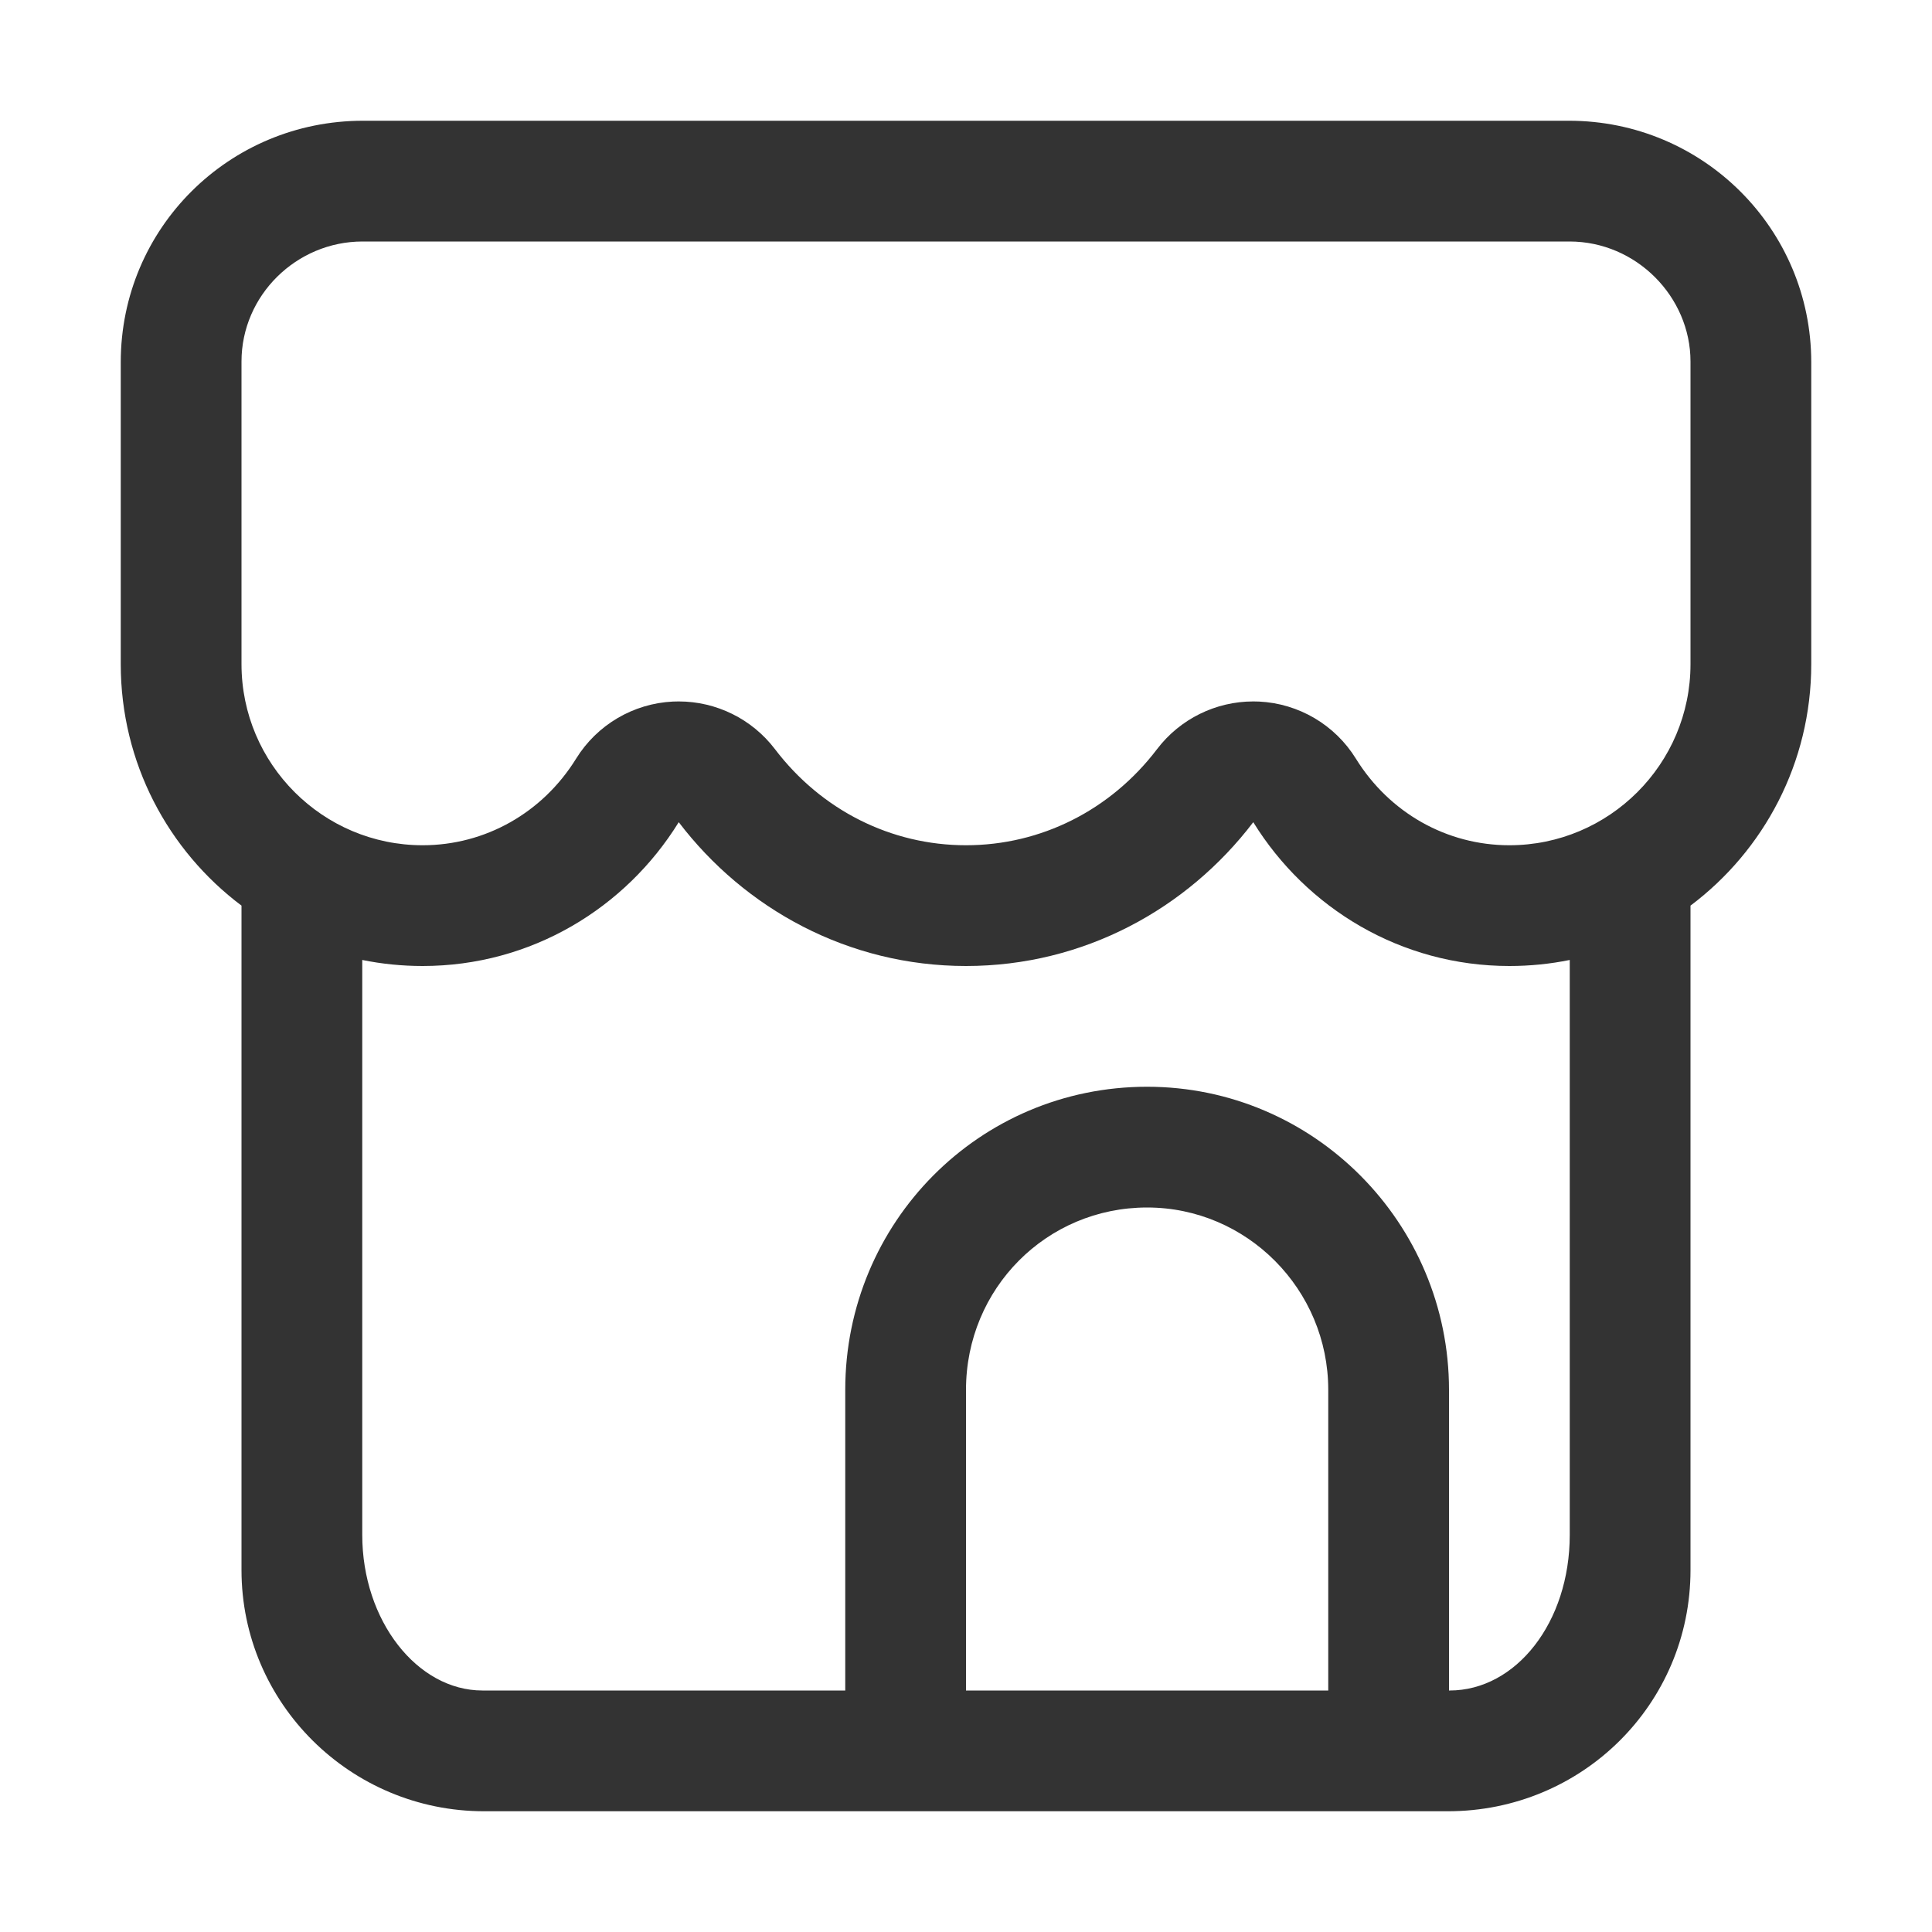 <?xml version="1.0" encoding="UTF-8"?>
<svg width="16px" height="16px" viewBox="0 0 16 16" version="1.1" xmlns="http://www.w3.org/2000/svg" xmlns:xlink="http://www.w3.org/1999/xlink">
    <!-- Generator: sketchtool 42 (36781) - http://www.bohemiancoding.com/sketch -->
    <title>店铺</title>
    <desc>Created with sketchtool.</desc>
    <defs></defs>
    <g id="Page-1" stroke="none" stroke-width="1" fill="none" fill-rule="evenodd">
        <g id="店铺">
            <rect id="Rectangle-12" x="0" y="0" width="16" height="16"></rect>
            <g id="Page-1" transform="translate(1, 1)" fill="#333333">
                <path d="M6,13 L6,10.51 C6,9.124 7.11,8 8.5,8 C9.881,8 11,9.129 11,10.51 L11,13 L11.005,13 C11.554,13 12,12.437 12,11.711 L12,6.95 C11.838,6.983 11.671,7 11.5,7 C10.601,7 9.819,6.521 9.379,5.809 C8.831,6.528 7.974,7 7,7 C6.026,7 5.169,6.528 4.621,5.809 C4.181,6.521 3.399,7 2.5,7 C2.329,7 2.162,6.983 2,6.95 L2,11.711 C2,12.423 2.456,13 2.995,13 L6,13 Z M7,13 L10,13 L10,10.51 C10,9.678 9.326,9 8.5,9 C7.667,9 7,9.671 7,10.51 L7,13 Z M13,6.5 L13,12.002 C13,13.113 12.101,14 10.991,14 L3.009,14 C1.902,14 1,13.105 1,12.002 L1,6.5 C0.393,6.044 0,5.318 0,4.5 L0,2 C0,0.889 0.898,0 2.006,0 L11.994,0 C13.103,0 14,0.895 14,2 L14,4.5 C14,5.318 13.607,6.044 13,6.5 Z M13,4.5 C13,5.327 12.327,6 11.5,6 C10.982,6 10.507,5.732 10.229,5.283 C10.056,5.003 9.756,4.826 9.427,4.81 C9.411,4.81 9.395,4.809 9.379,4.809 C9.068,4.809 8.773,4.954 8.583,5.203 C8.198,5.71 7.62,6 7,6 C6.38,6 5.802,5.71 5.417,5.203 C5.227,4.954 4.932,4.809 4.621,4.809 C4.605,4.809 4.589,4.81 4.573,4.81 C4.244,4.826 3.944,5.003 3.771,5.283 C3.493,5.732 3.018,6 2.5,6 C1.673,6 1,5.327 1,4.5 L1,1.994 C1,1.445 1.456,1 2.002,1 L11.998,1 C12.551,1 13,1.458 13,1.994 L13,4.5 L13,4.5 Z" id="Combined-Shape"></path>
            </g>
        </g>
    </g>
</svg>
